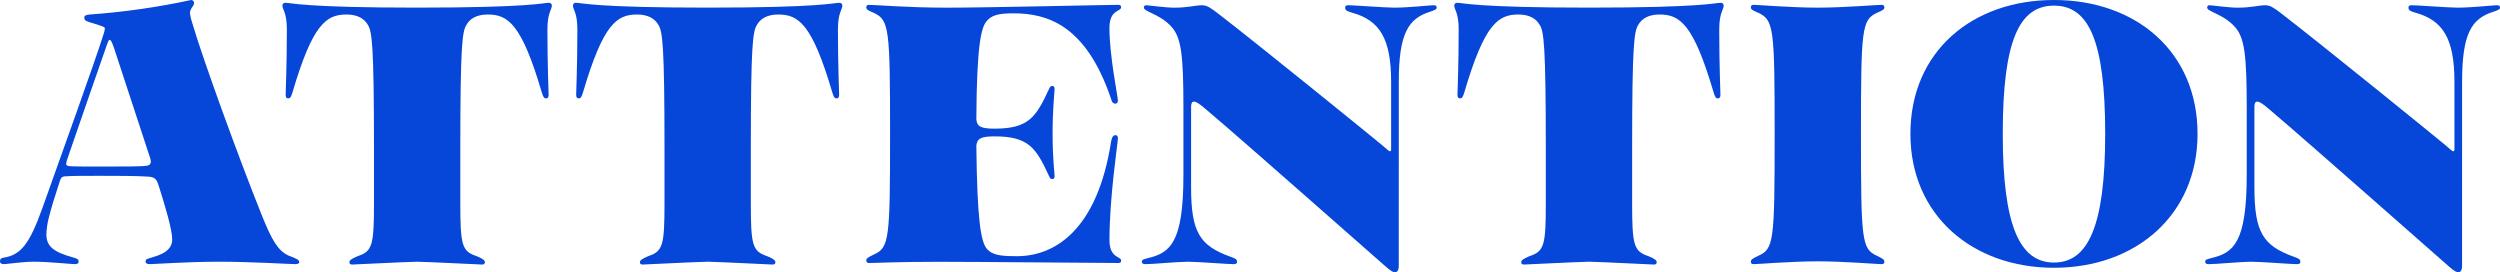 <?xml version="1.0" encoding="UTF-8"?>
<svg id="txt_x5F_attention" xmlns="http://www.w3.org/2000/svg" width="169.706mm" height="18.478mm" version="1.1" xmlns:xlink="http://www.w3.org/1999/xlink" viewBox="0 0 481.055 52.379">
  <!-- Generator: Adobe Illustrator 29.2.1, SVG Export Plug-In . SVG Version: 2.1.0 Build 116)  -->
  <path d="M55.566,49.195c-2.096-.927-3.261-3.024-5.122-7.6-4.501-11.176-11.563-30.654-13.427-37.094-.227-.627-.383-1.278-.465-1.94,0-1.008.775-1.319.775-1.94.003-.024.005-.049.005-.073,0-.303-.245-.548-.548-.548-6.444,1.393-12.978,2.326-19.554,2.794-.778.078-1.01.232-1.01.621,0,.621.465.697,2.018,1.164,1.705.543,1.94.621,1.94.929-.052.426-.156.843-.311,1.243-1.553,4.968-8.148,23.282-11.713,33.291-2.486,6.907-4.115,9.004-7.454,9.544-.622.079-.7.389-.7.7,0,.389.309.54.773.54s3.643-.467,5.743-.467c2.793,0,7.137.467,7.915.467.468,0,.7-.154.7-.543s-.31-.543-1.164-.775c-3.644-1.01-5.044-2.096-5.044-4.422.04-1.074.196-2.141.465-3.182.389-1.631,1.089-3.882,2.172-7.218.236-.621.471-.778,1.4-.778,1.089-.076,3.493-.076,6.208-.076,3.336,0,7.14,0,9.393.157,1.083.076,1.551.386,1.937,1.629,1.321,4.111,2.639,8.612,2.639,10.476,0,1.24-.7,2.561-3.8,3.415-.932.311-1.321.232-1.321.851,0,.313.313.467.778.467.851,0,7.448-.467,13.27-.467,6.44,0,13.656.467,14.82.467.387,0,.7-.154.7-.386,0-.468-.618-.7-2.018-1.246ZM28.247,31.894c-.697.154-4.655.154-8.38.154-2.95,0-5.819,0-6.519-.076v.003c-.543-.078-.621-.232-.621-.467.059-.399.164-.789.313-1.164,2.558-7.377,5.041-14.668,7.448-21.5.311-.851.387-1.164.619-1.164s.389.314.856,1.632l6.905,21.029c.089.249.142.51.157.775,0,.389-.232.7-.778.778Z" fill="#0646d9"/>
  <path d="M105.646.54c-1.164,0-3.577.928-25.383.928s-24.211-.932-25.375-.932c-.01,0-.02,0-.029,0-.293.007-.524.25-.517.543,0,.779.854,1.321.854,4.579,0,6.983-.232,11.949-.232,12.573,0,.468.156.7.467.7.389,0,.541-.156.854-1.164,3.881-13.191,6.521-14.974,10.4-14.974,2.097,0,3.412.775,4.112,2.015.778,1.243,1.164,3.804,1.164,23.668v10.634c0,8.066-.307,9.234-3.1,10.166-1.318.543-1.629.853-1.629,1.164h-.002c0,.307.157.464.543.464.543,0,9.234-.465,12.495-.543,3.258.078,11.952.543,12.495.543.386,0,.54-.155.54-.465s-.308-.621-1.629-1.164c-2.789-.932-3.1-2.096-3.1-10.244v-10.555c0-19.868.389-22.425,1.164-23.668.699-1.24,2.014-2.015,4.114-2.015,3.88,0,6.518,1.783,10.396,14.978.311,1.007.468,1.164.854,1.164.311,0,.465-.235.465-.7,0-.624-.232-5.59-.232-12.573,0-3.258.854-3.801.854-4.579,0-.012,0-.023,0-.035-.01-.29-.253-.518-.543-.508Z" fill="#0646d9"/>
  <path d="M161.547.54c-1.161,0-3.575.928-25.381.928s-24.211-.932-25.375-.932c-.01,0-.02,0-.029,0-.293.007-.524.25-.517.543,0,.779.854,1.321.854,4.579,0,6.983-.232,11.949-.232,12.573,0,.468.156.7.467.7.389,0,.541-.156.854-1.164,3.881-13.191,6.521-14.974,10.4-14.974,2.097,0,3.412.775,4.112,2.015.778,1.243,1.164,3.804,1.164,23.668v10.634c0,8.066-.307,9.234-3.1,10.166-1.318.543-1.629.853-1.629,1.164h-.004c0,.307.157.464.543.464.543,0,9.234-.465,12.495-.543,3.257.078,11.951.543,12.494.543.386,0,.54-.155.54-.465s-.308-.621-1.629-1.164c-2.789-.932-3.1-2.096-3.1-10.244v-10.555c0-19.864.387-22.429,1.165-23.668.699-1.24,2.014-2.015,4.114-2.015,3.879,0,6.518,1.783,10.396,14.978.311,1.007.468,1.164.854,1.164.311,0,.465-.235.465-.7,0-.624-.232-5.59-.232-12.573,0-3.258.854-3.801.854-4.579,0-.012,0-.023,0-.035-.01-.29-.253-.518-.543-.508Z" fill="#0646d9"/>
  <path d="M213.485,46.181c0-8.304,1.629-18.853,1.629-19.553,0-.389-.154-.621-.465-.621-.389,0-.697.308-.854,1.24-2.639,17.074-10.941,22.35-18.781,22.039-2.637,0-4.112-.31-5.044-1.318-1.244-1.319-1.943-5.587-2.1-19.943.157-1.321.778-1.786,3.493-1.786,6.597,0,7.994,2.246,10.479,7.6.154.465.389.619.7.619.154,0,.386-.154.386-.543,0-.697-.386-3.101-.386-8.38,0-4.579.386-7.915.386-8.458,0-.386-.232-.543-.386-.543-.314,0-.549.156-.7.621-2.485,5.35-3.879,7.6-10.479,7.6-2.715,0-3.412-.461-3.493-1.861.081-14.281.932-17.538,1.942-18.781,1.01-1.243,2.407-1.551,5.2-1.551,6.523,0,13.969,2.25,18.78,16.45.156.7.464.932.775.932s.543-.156.543-.621c0-.7-1.629-8.537-1.629-13.967,0-3.569,2.248-3.104,2.248-3.958,0-.31-.151-.467-.54-.467-2.329,0-25.221.543-32.98.543-7.608,0-13.659-.543-14.98-.543-.386,0-.54.156-.54.467,0,.464.389.621,1.472,1.085,2.95,1.397,3.107,3.026,3.107,23.436,0,20.097-.157,21.729-3.107,23.047-1.083.543-1.472.699-1.472,1.164l.009.009c0,.311.154.465.54.465,1.548,0,5.117-.232,13.5-.232,7.218,0,31.355.232,34.455.232.389,0,.54-.154.54-.465,0-.858-2.248-.389-2.248-3.958Z" fill="#0646d9"/>
  <path d="M275.833,1.007c-.629,0-4.814.465-7.529.465-1.782,0-7.683-.465-8.847-.465-.465,0-.619.154-.619.465,0,.543.386.7,1.472,1.008,5.122,1.475,7.375,4.89,7.375,13.27v12.962c0,.311-.081.389-.235.389-.236,0-.625-.465-1.4-1.086-1.861-1.553-23.746-19.324-31.818-25.532-1.315-1.007-2.015-1.472-2.947-1.472-1.318,0-2.561.465-5.354.465-1.629,0-4.968-.465-5.354-.465-.039-.006-.079-.006-.119,0-.224.033-.379.241-.346.465,0,.774,3.109,1.24,5.281,3.647,1.94,2.094,2.326,5.587,2.326,15.674v12.88c0,13.041-2.559,14.98-6.827,15.988-.853.232-1.164.31-1.164.621,0,.389.157.543.7.543,1.473,0,6.208-.467,8.148-.467,1.786,0,7.68.467,8.769.467.546,0,.7-.154.7-.467,0-.541-.544-.697-1.4-1.008-5.748-2.094-7.448-4.655-7.448-13.27v-15.52c0-.621.154-1.01.543-1.01.46,0,1.157.467,2.4,1.553,7.529,6.364,32.515,28.479,34.687,30.343l.002.002c.929.775,1.24.929,1.629.929s.7-.389.7-1.162V15.747c0-9.232,1.785-12.179,6.051-13.5.932-.308,1.243-.464,1.243-.775,0-.389-.233-.465-.619-.465Z" fill="#0646d9"/>
  <path d="M331.132.54c-1.164,0-3.575.928-25.381.928s-24.211-.932-25.375-.932c-.01,0-.02,0-.029,0-.293.007-.524.25-.517.543,0,.779.854,1.321.854,4.579,0,6.983-.232,11.949-.232,12.573,0,.468.156.7.467.7.389,0,.541-.156.854-1.164,3.881-13.191,6.521-14.974,10.4-14.974,2.097,0,3.412.775,4.112,2.015.778,1.243,1.164,3.804,1.164,23.668v10.634c0,8.066-.307,9.234-3.1,10.166-1.318.543-1.629.853-1.629,1.164h-.003c0,.307.157.464.543.464.543,0,9.233-.465,12.494-.543,3.258.078,11.952.543,12.495.543.386,0,.54-.155.54-.465s-.308-.621-1.629-1.164c-2.789-.932-3.1-2.096-3.1-10.244v-10.555c0-19.868.389-22.425,1.164-23.668.699-1.24,2.014-2.015,4.114-2.015,3.879,0,6.519,1.783,10.396,14.978.311,1.007.468,1.164.854,1.164.311,0,.465-.235.465-.7,0-.624-.232-5.59-.232-12.573,0-3.258.854-3.801.854-4.579,0-.012,0-.023,0-.035-.01-.29-.253-.518-.543-.508Z" fill="#0646d9"/>
  <path d="M361.118,2.483c1.089-.465,1.478-.621,1.478-1.086,0-.31-.157-.467-.546-.467-.85,0-7.294.543-12.259.543-5.041,0-11.487-.543-12.341-.543-.386,0-.543.156-.543.467,0,.465.389.621,1.475,1.086,2.946,1.397,3.1,3.026,3.1,23.436s-.15,21.961-3.1,23.279c-1.086.543-1.475.699-1.475,1.164,0,.31.157.467.543.467.854,0,7.297-.543,12.341-.543,4.965,0,11.408.543,12.259.543.389,0,.546-.156.546-.467,0-.464-.389-.621-1.478-1.164-2.869-1.318-3.026-2.947-3.026-23.279s.157-22.036,3.026-23.436Z" fill="#0646d9"/>
  <path d="M395.232,0C379.479,0,367.606,9.933,367.606,25.762h0c0,15.601,11.873,25.764,27.626,25.764s27.626-10.164,27.626-25.764C422.858,9.933,410.985,0,395.232,0ZM395.232,50.519c-6.594,0-9.855-7.062-9.855-24.757,0-18.157,3.261-24.676,9.855-24.676s9.855,6.519,9.855,24.676c0,17.695-3.261,24.757-9.855,24.757Z" fill="#0646d9"/>
  <path d="M480.439,1.007c-.629,0-4.814.465-7.529.465-1.782,0-7.683-.465-8.847-.465-.465,0-.619.154-.619.465,0,.543.386.7,1.472,1.008,5.122,1.475,7.375,4.89,7.375,13.27v12.962c0,.311-.081.389-.235.389-.236,0-.625-.465-1.4-1.086-1.861-1.553-23.746-19.324-31.818-25.532-1.315-1.007-2.015-1.472-2.947-1.472-1.318,0-2.561.465-5.354.465-1.629,0-4.968-.465-5.354-.465-.039-.006-.079-.006-.119,0-.224.033-.379.241-.346.465,0,.774,3.108,1.24,5.281,3.647,1.94,2.094,2.326,5.587,2.326,15.674v12.88c0,13.041-2.559,14.98-6.827,15.988-.853.232-1.164.31-1.164.621,0,.389.157.543.7.543,1.473,0,6.208-.467,8.148-.467,1.786,0,7.68.467,8.769.467.546,0,.7-.154.7-.467,0-.541-.544-.697-1.4-1.008-5.748-2.094-7.448-4.655-7.448-13.27v-15.52c0-.621.154-1.01.543-1.01.46,0,1.157.467,2.4,1.553,7.529,6.364,32.515,28.479,34.687,30.343l.002.002c.929.775,1.24.929,1.629.929s.7-.389.7-1.162V15.747c0-9.232,1.785-12.179,6.051-13.5.932-.308,1.243-.464,1.243-.775,0-.389-.233-.465-.619-.465Z" fill="#0646d9"/>
</svg>